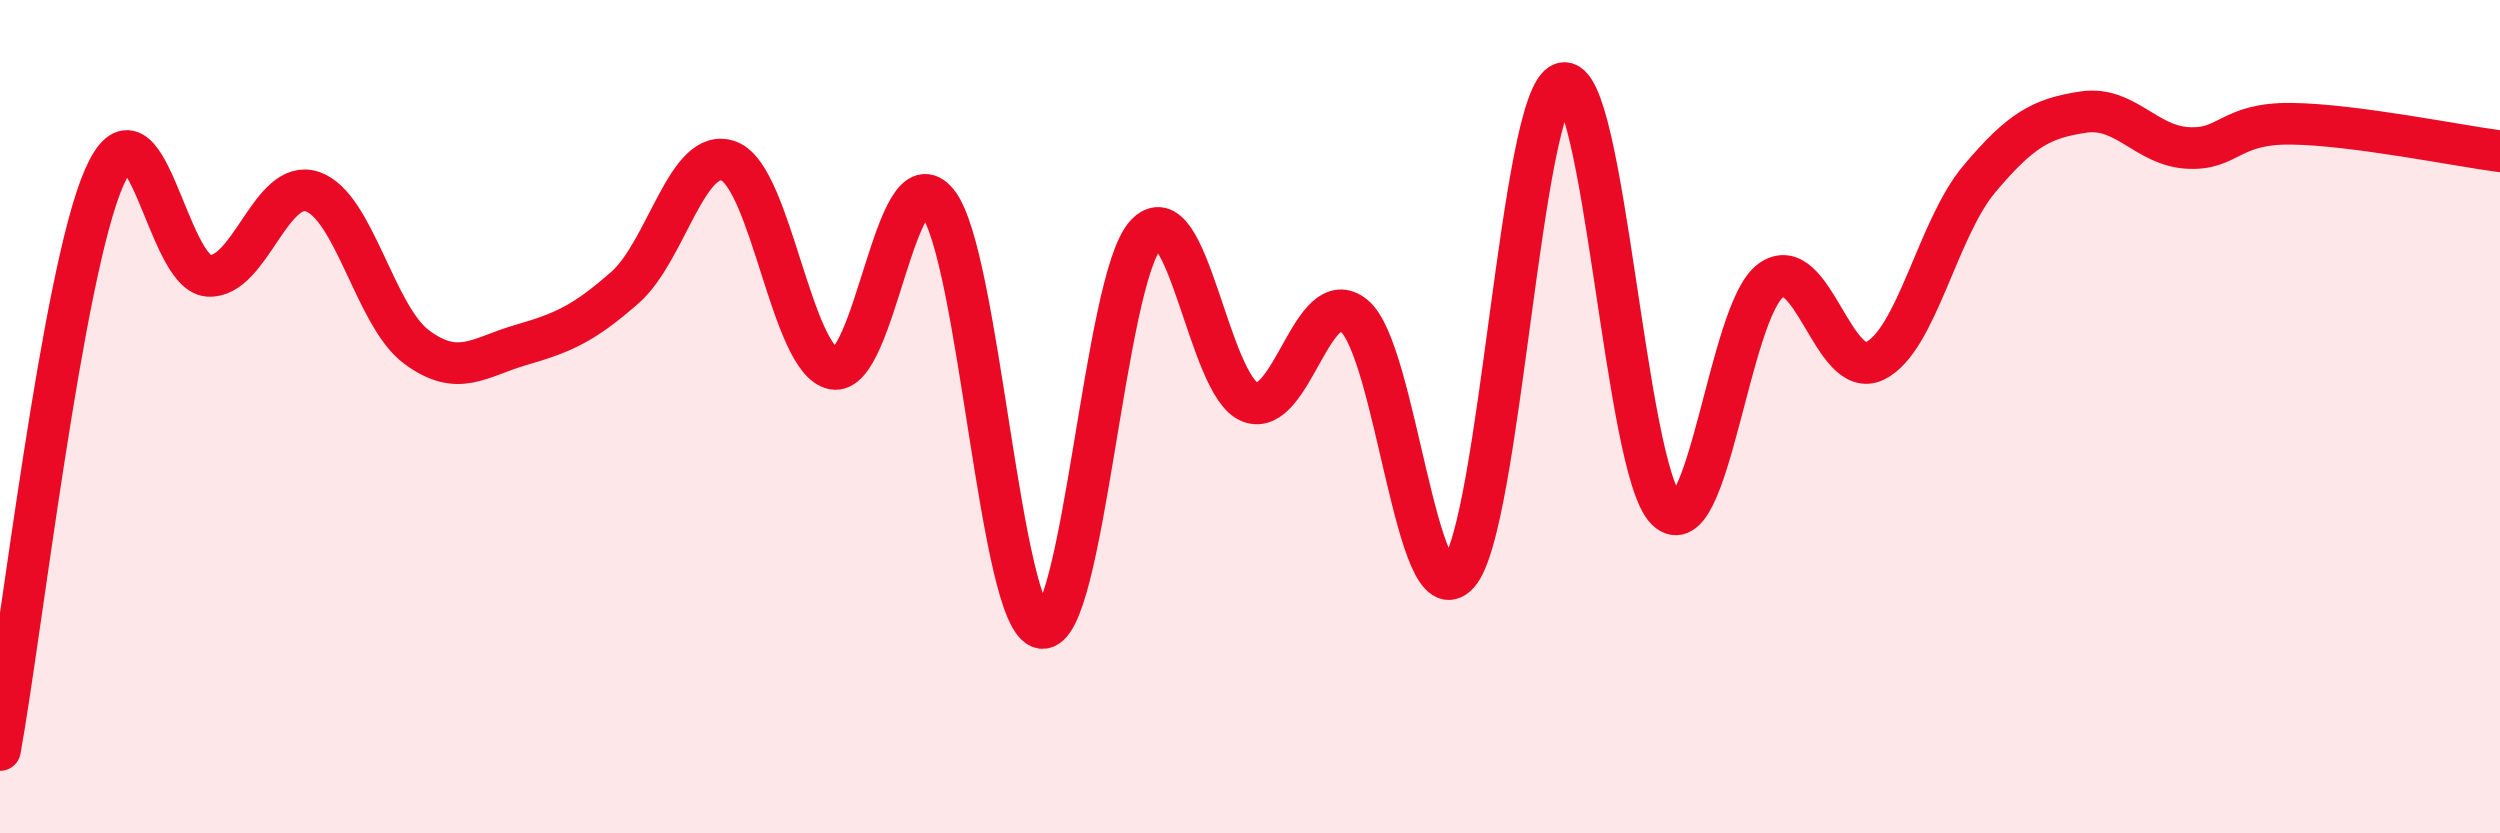
    <svg width="60" height="20" viewBox="0 0 60 20" xmlns="http://www.w3.org/2000/svg">
      <path
        d="M 0,18 C 0.5,15.25 1.5,6.54 2.5,4.26 C 3.5,1.98 4,6.55 5,6.62 C 6,6.69 6.5,4.26 7.5,4.6 C 8.5,4.94 9,7.59 10,8.33 C 11,9.07 11.5,8.57 12.5,8.28 C 13.5,7.99 14,7.78 15,6.9 C 16,6.02 16.5,3.48 17.5,3.87 C 18.5,4.26 19,8.65 20,8.85 C 21,9.05 21.5,3.62 22.5,4.86 C 23.5,6.1 24,14.92 25,15.07 C 26,15.22 26.5,6.71 27.5,5.63 C 28.5,4.55 29,9.26 30,9.65 C 31,10.04 31.5,6.76 32.5,7.58 C 33.5,8.4 34,14.89 35,13.77 C 36,12.65 36.5,2.31 37.5,2 C 38.5,1.69 39,11.29 40,12.24 C 41,13.19 41.5,7.45 42.5,6.73 C 43.5,6.01 44,9.15 45,8.66 C 46,8.17 46.5,5.49 47.5,4.3 C 48.5,3.11 49,2.84 50,2.69 C 51,2.54 51.5,3.49 52.5,3.55 C 53.5,3.61 53.5,2.95 55,2.97 C 56.5,2.99 59,3.5 60,3.63L60 20L0 20Z"
        fill="#EB0A25"
        opacity="0.1"
        stroke-linecap="round"
        stroke-linejoin="round"
      />
      <path
        d="M 0,18 C 0.5,15.25 1.5,6.54 2.5,4.26 C 3.5,1.98 4,6.55 5,6.62 C 6,6.69 6.5,4.26 7.5,4.6 C 8.5,4.94 9,7.59 10,8.33 C 11,9.07 11.5,8.57 12.5,8.28 C 13.5,7.99 14,7.78 15,6.9 C 16,6.02 16.5,3.48 17.5,3.87 C 18.5,4.26 19,8.65 20,8.85 C 21,9.05 21.5,3.62 22.5,4.86 C 23.5,6.1 24,14.92 25,15.07 C 26,15.22 26.5,6.71 27.5,5.63 C 28.5,4.55 29,9.26 30,9.65 C 31,10.04 31.5,6.76 32.5,7.58 C 33.5,8.4 34,14.89 35,13.77 C 36,12.65 36.5,2.31 37.5,2 C 38.5,1.69 39,11.29 40,12.24 C 41,13.19 41.5,7.45 42.5,6.73 C 43.5,6.01 44,9.15 45,8.66 C 46,8.17 46.5,5.49 47.5,4.3 C 48.5,3.11 49,2.84 50,2.69 C 51,2.54 51.5,3.49 52.5,3.55 C 53.5,3.61 53.5,2.95 55,2.97 C 56.5,2.99 59,3.5 60,3.63"
        stroke="#EB0A25"
        stroke-width="1"
        fill="none"
        stroke-linecap="round"
        stroke-linejoin="round"
      />
    </svg>
  